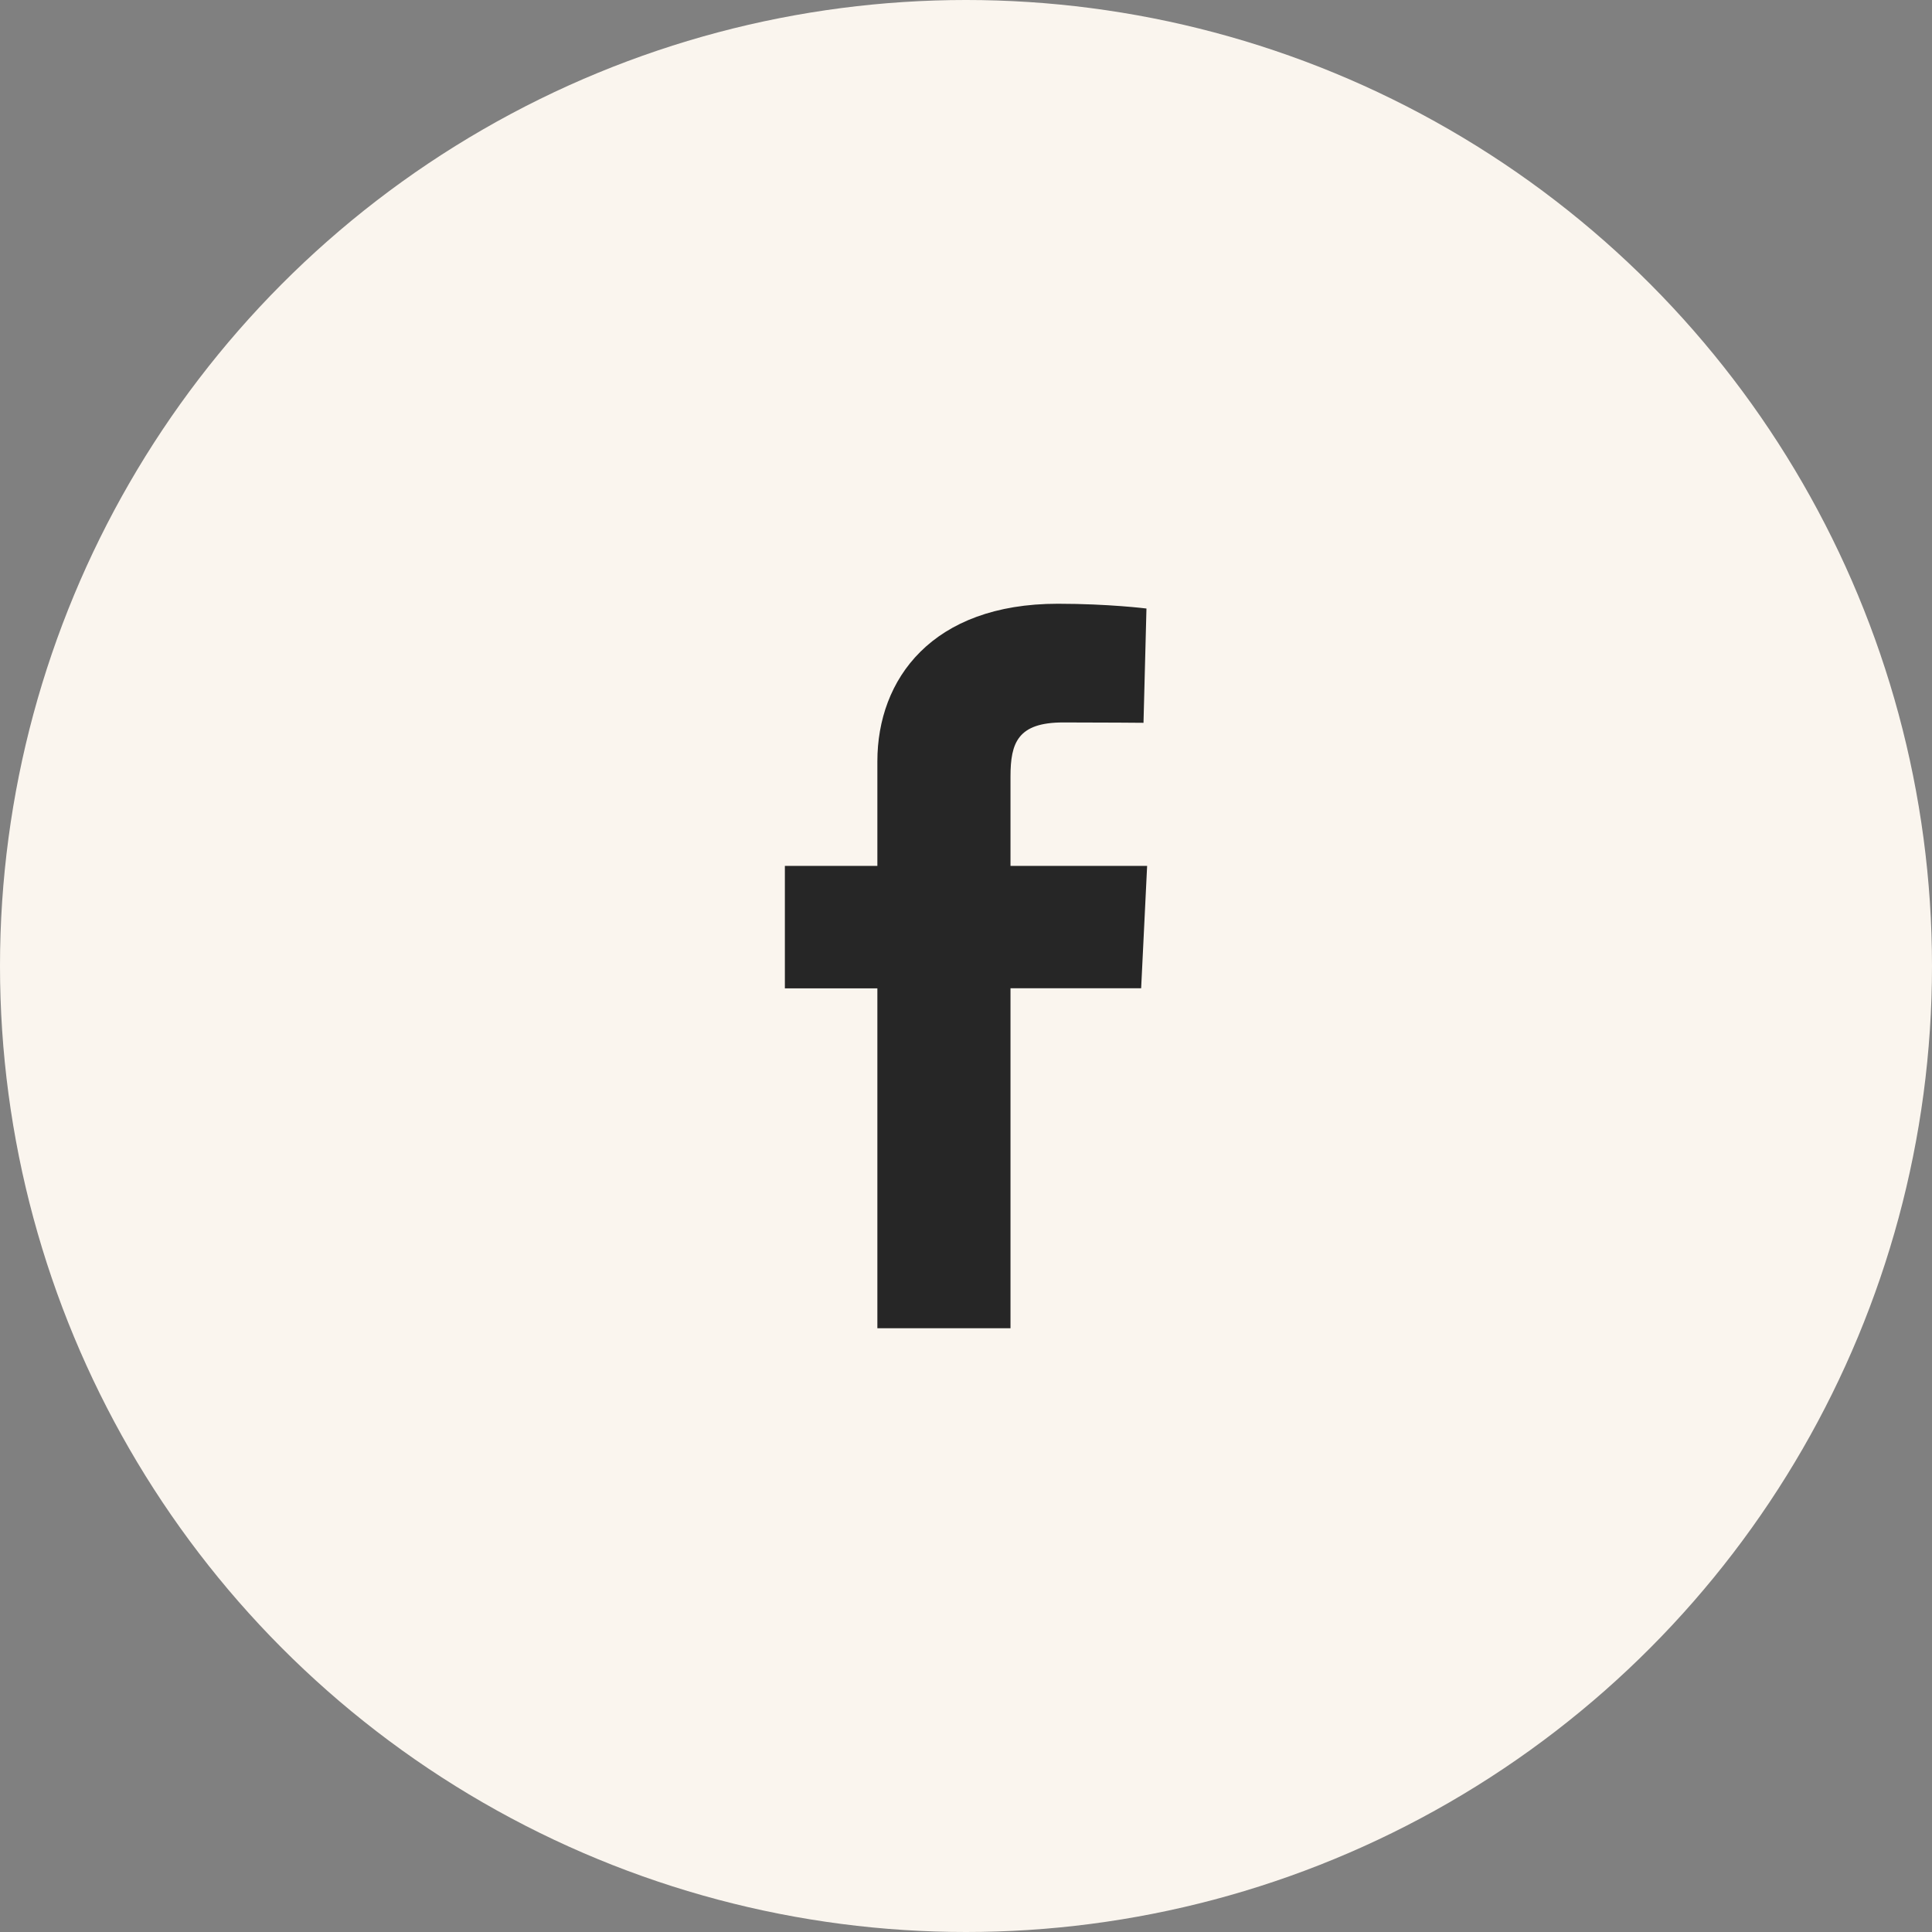 <svg width="32" height="32" fill="none" xmlns="http://www.w3.org/2000/svg"><rect width="100%" height="100%" fill="#808080" stroke="none"/><circle cx="16" cy="16" r="16" fill="#FAF5EE"/><path d="M14.532 22v-5.63H13v-2.028h1.532V12.61c0-1.36.904-2.61 2.99-2.61.843 0 1.467.079 1.467.079l-.049 1.893s-.636-.006-1.33-.006c-.753 0-.873.337-.873.896v1.48H19l-.099 2.027h-2.164V22h-2.205Z" fill="#262626"/></svg>